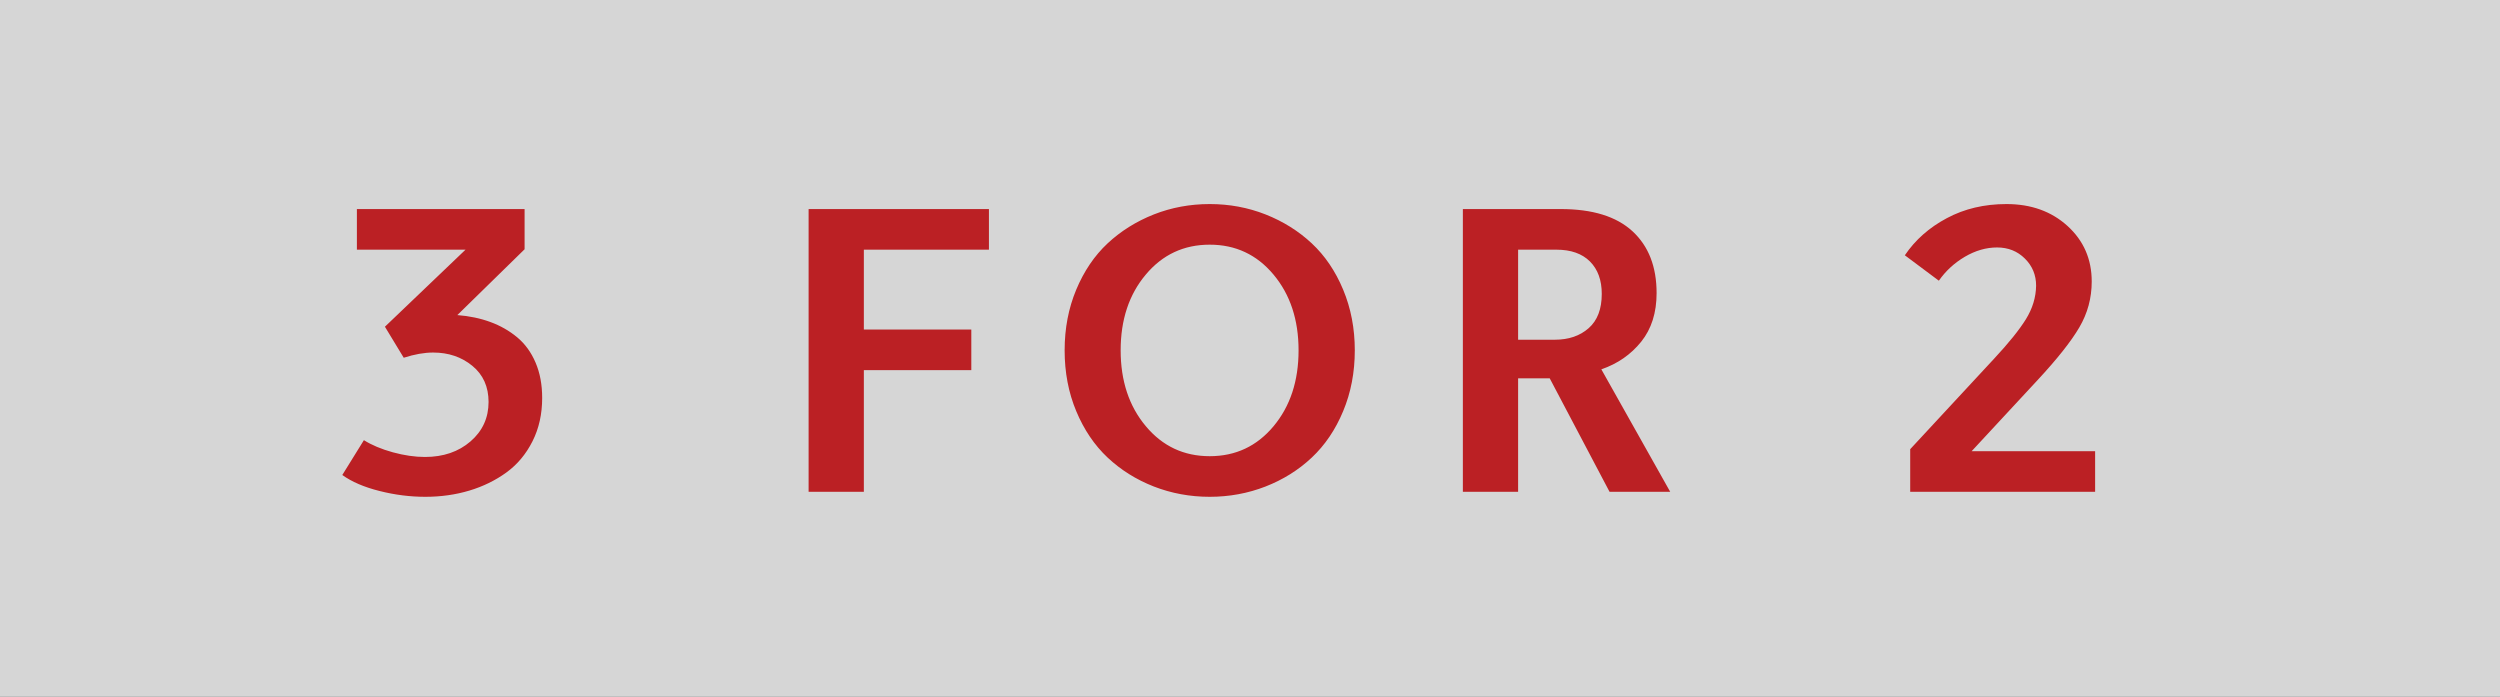 <?xml version="1.0" encoding="UTF-8" standalone="no"?>
<svg width="61" height="17" viewBox="0 0 61 17" version="1.1" xmlns="http://www.w3.org/2000/svg">
 <rect x="0" y="0" width="61" height="17" fill="#333333" stroke="none"/>
 <g id="Labels" fill="none" fill-rule="evenodd">
  <g id="label_ThreeForTwoELL_dk">
   <g id="Label">
    <rect id="BG" fill-opacity="0.8" fill="#ffffff" width="61" height="17"/>
    <path d="M8.352,11.59 L8.879,10.74 C9.071,10.861 9.306,10.959 9.584,11.036 C9.863,11.112 10.124,11.15 10.368,11.15 C10.817,11.15 11.188,11.023 11.481,10.77 C11.774,10.516 11.921,10.195 11.921,9.808 C11.921,9.437 11.789,9.143 11.525,8.926 C11.262,8.71 10.943,8.602 10.568,8.602 C10.354,8.602 10.114,8.644 9.851,8.729 L9.392,7.972 L11.359,6.092 L8.708,6.092 L8.708,5.101 L12.8,5.101 L12.8,6.082 L11.159,7.688 C11.452,7.711 11.721,7.767 11.965,7.857 C12.209,7.946 12.427,8.071 12.619,8.23 C12.811,8.39 12.961,8.596 13.068,8.848 C13.176,9.1 13.229,9.388 13.229,9.71 C13.229,10.101 13.151,10.453 12.993,10.767 C12.835,11.081 12.622,11.335 12.355,11.529 C12.089,11.722 11.787,11.87 11.45,11.971 C11.113,12.072 10.756,12.122 10.378,12.122 C10.007,12.122 9.634,12.075 9.26,11.98 C8.885,11.886 8.583,11.756 8.352,11.59 L8.352,11.59 Z M19.73,12 L19.73,5.101 L24.13,5.101 L24.13,6.092 L21.078,6.092 L21.078,8.04 L23.7,8.04 L23.7,9.031 L21.078,9.031 L21.078,12 L19.73,12 Z M25.977,8.548 C25.977,8.014 26.071,7.521 26.26,7.068 C26.449,6.616 26.704,6.239 27.026,5.938 C27.349,5.637 27.725,5.402 28.154,5.232 C28.584,5.063 29.038,4.979 29.517,4.979 C29.995,4.979 30.449,5.063 30.879,5.232 C31.309,5.402 31.685,5.637 32.007,5.938 C32.329,6.239 32.585,6.616 32.773,7.068 C32.962,7.521 33.057,8.014 33.057,8.548 C33.057,9.085 32.962,9.58 32.773,10.032 C32.585,10.485 32.329,10.862 32.007,11.165 C31.685,11.468 31.309,11.703 30.879,11.871 C30.449,12.038 29.995,12.122 29.517,12.122 C29.038,12.122 28.584,12.038 28.154,11.871 C27.725,11.703 27.349,11.468 27.026,11.165 C26.704,10.862 26.449,10.485 26.26,10.032 C26.071,9.58 25.977,9.085 25.977,8.548 L25.977,8.548 Z M27.344,8.548 C27.344,9.293 27.548,9.91 27.957,10.398 C28.365,10.887 28.885,11.131 29.517,11.131 C30.148,11.131 30.667,10.888 31.074,10.401 C31.481,9.914 31.685,9.297 31.685,8.548 C31.685,7.802 31.481,7.186 31.074,6.7 C30.667,6.213 30.148,5.97 29.517,5.97 C28.885,5.97 28.365,6.213 27.957,6.7 C27.548,7.186 27.344,7.802 27.344,8.548 L27.344,8.548 Z M35.694,12 L35.694,5.101 L38.082,5.101 C38.857,5.101 39.44,5.281 39.833,5.643 C40.225,6.004 40.421,6.507 40.421,7.151 C40.421,7.63 40.296,8.025 40.045,8.338 C39.794,8.65 39.47,8.875 39.073,9.012 L40.753,12 L39.273,12 L37.813,9.231 L37.042,9.231 L37.042,12 L35.694,12 Z M37.042,8.289 L37.94,8.289 C38.276,8.289 38.55,8.195 38.763,8.008 C38.976,7.821 39.083,7.542 39.083,7.171 C39.083,6.836 38.987,6.572 38.795,6.38 C38.603,6.188 38.329,6.092 37.975,6.092 L37.042,6.092 L37.042,8.289 Z M46.478,6.229 C46.731,5.854 47.073,5.552 47.503,5.323 C47.933,5.093 48.418,4.979 48.958,4.979 C49.56,4.979 50.057,5.158 50.45,5.516 C50.842,5.874 51.038,6.325 51.038,6.868 C51.038,7.272 50.937,7.645 50.735,7.989 C50.534,8.332 50.195,8.759 49.72,9.271 L48.108,11.009 L51.121,11.009 L51.121,12 L46.609,12 L46.609,10.96 L48.66,8.748 C49.012,8.37 49.269,8.051 49.432,7.789 C49.594,7.527 49.677,7.254 49.681,6.971 C49.681,6.71 49.59,6.49 49.407,6.309 C49.225,6.128 48.999,6.038 48.729,6.038 C48.462,6.038 48.2,6.114 47.942,6.265 C47.685,6.417 47.474,6.611 47.308,6.849 L46.478,6.229 Z" id="ZBCDEFGHIJKLMNOPQRST-Copy" fill="#bb2024"/>
   </g>
  </g>
 </g>
</svg>

